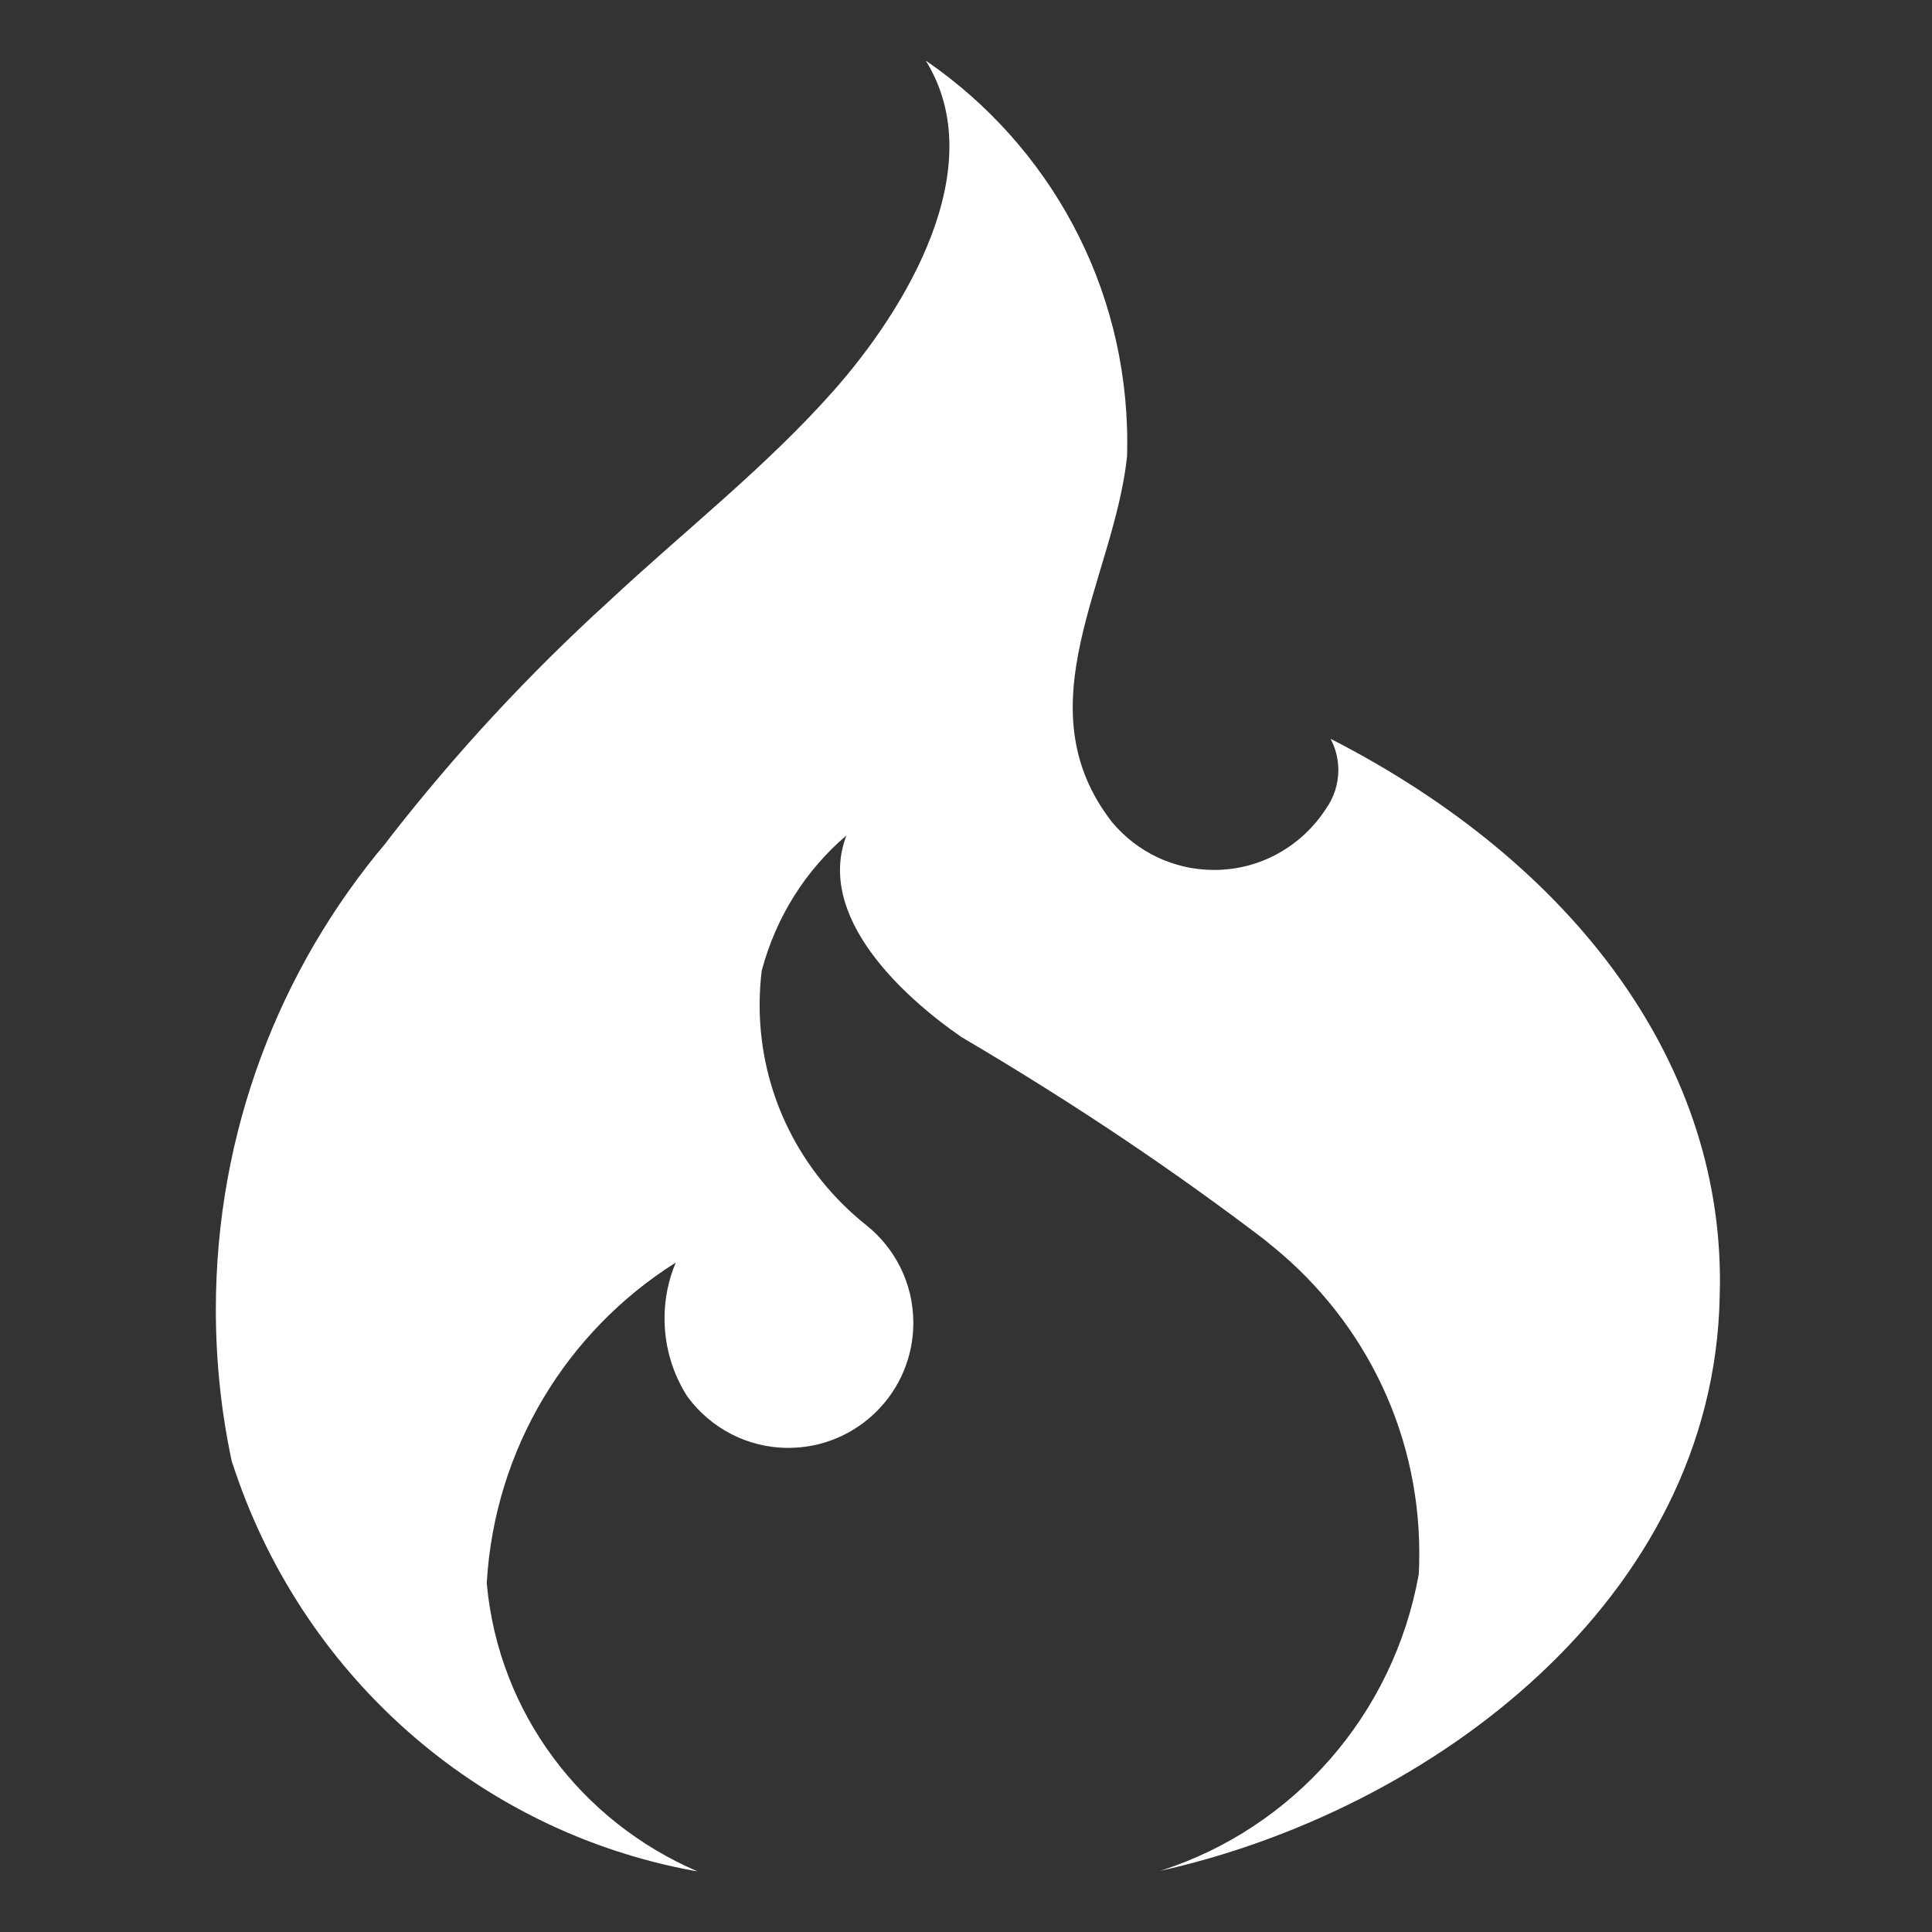 <svg width="50" height="50" viewBox="0 0 50 50" fill="none" xmlns="http://www.w3.org/2000/svg">
<rect x="0" y="0" width="50" height="50" fill="#333333" stroke="none"/>
<path d="M23.959 1.569C25.678 4.347 23.413 8.024 21.603 10.078C19.848 12.07 17.714 13.736 15.775 15.546C13.675 17.456 11.777 19.508 10.064 21.71L9.983 21.819C7.248 25.06 5.586 29.281 5.586 33.892C5.586 35.286 5.737 36.645 6.027 37.953L6.003 37.828C7.758 43.294 12.32 47.377 17.95 48.414L18.045 48.428C15.042 47.136 12.912 44.335 12.6 41.005L12.597 40.969C12.8 37.475 14.684 34.461 17.445 32.703L17.488 32.678C17.305 33.105 17.198 33.6 17.198 34.12C17.198 34.87 17.419 35.571 17.798 36.156L17.789 36.142C18.384 36.952 19.333 37.471 20.403 37.471C22.189 37.471 23.637 36.022 23.637 34.236C23.637 33.214 23.164 32.303 22.423 31.711L22.417 31.706C20.731 30.363 19.659 28.31 19.659 26.006C19.659 25.691 19.68 25.38 19.719 25.075L19.716 25.111C20.092 23.708 20.861 22.517 21.895 21.63L21.905 21.622C21.105 23.727 23.378 25.8 24.878 26.836C27.905 28.62 30.464 30.353 32.913 32.225L32.72 32.085C35.169 33.969 36.731 36.902 36.731 40.2C36.731 40.392 36.727 40.581 36.716 40.77L36.717 40.744C36.061 44.395 33.462 47.31 30.05 48.41L29.98 48.428C37.052 46.866 44.361 41.38 44.506 33.536C44.688 27.616 40.791 22.374 34.434 19.119C34.561 19.353 34.636 19.633 34.636 19.928C34.636 20.3 34.519 20.645 34.317 20.928L34.32 20.924C33.7 21.886 32.634 22.514 31.42 22.514C30.364 22.514 29.419 22.038 28.789 21.288L28.784 21.283C26.431 18.261 28.833 15.003 29.169 11.803C29.172 11.697 29.173 11.574 29.173 11.449C29.173 7.361 27.123 3.752 23.995 1.594L23.955 1.567L23.959 1.569Z" fill="white"/>
</svg>

